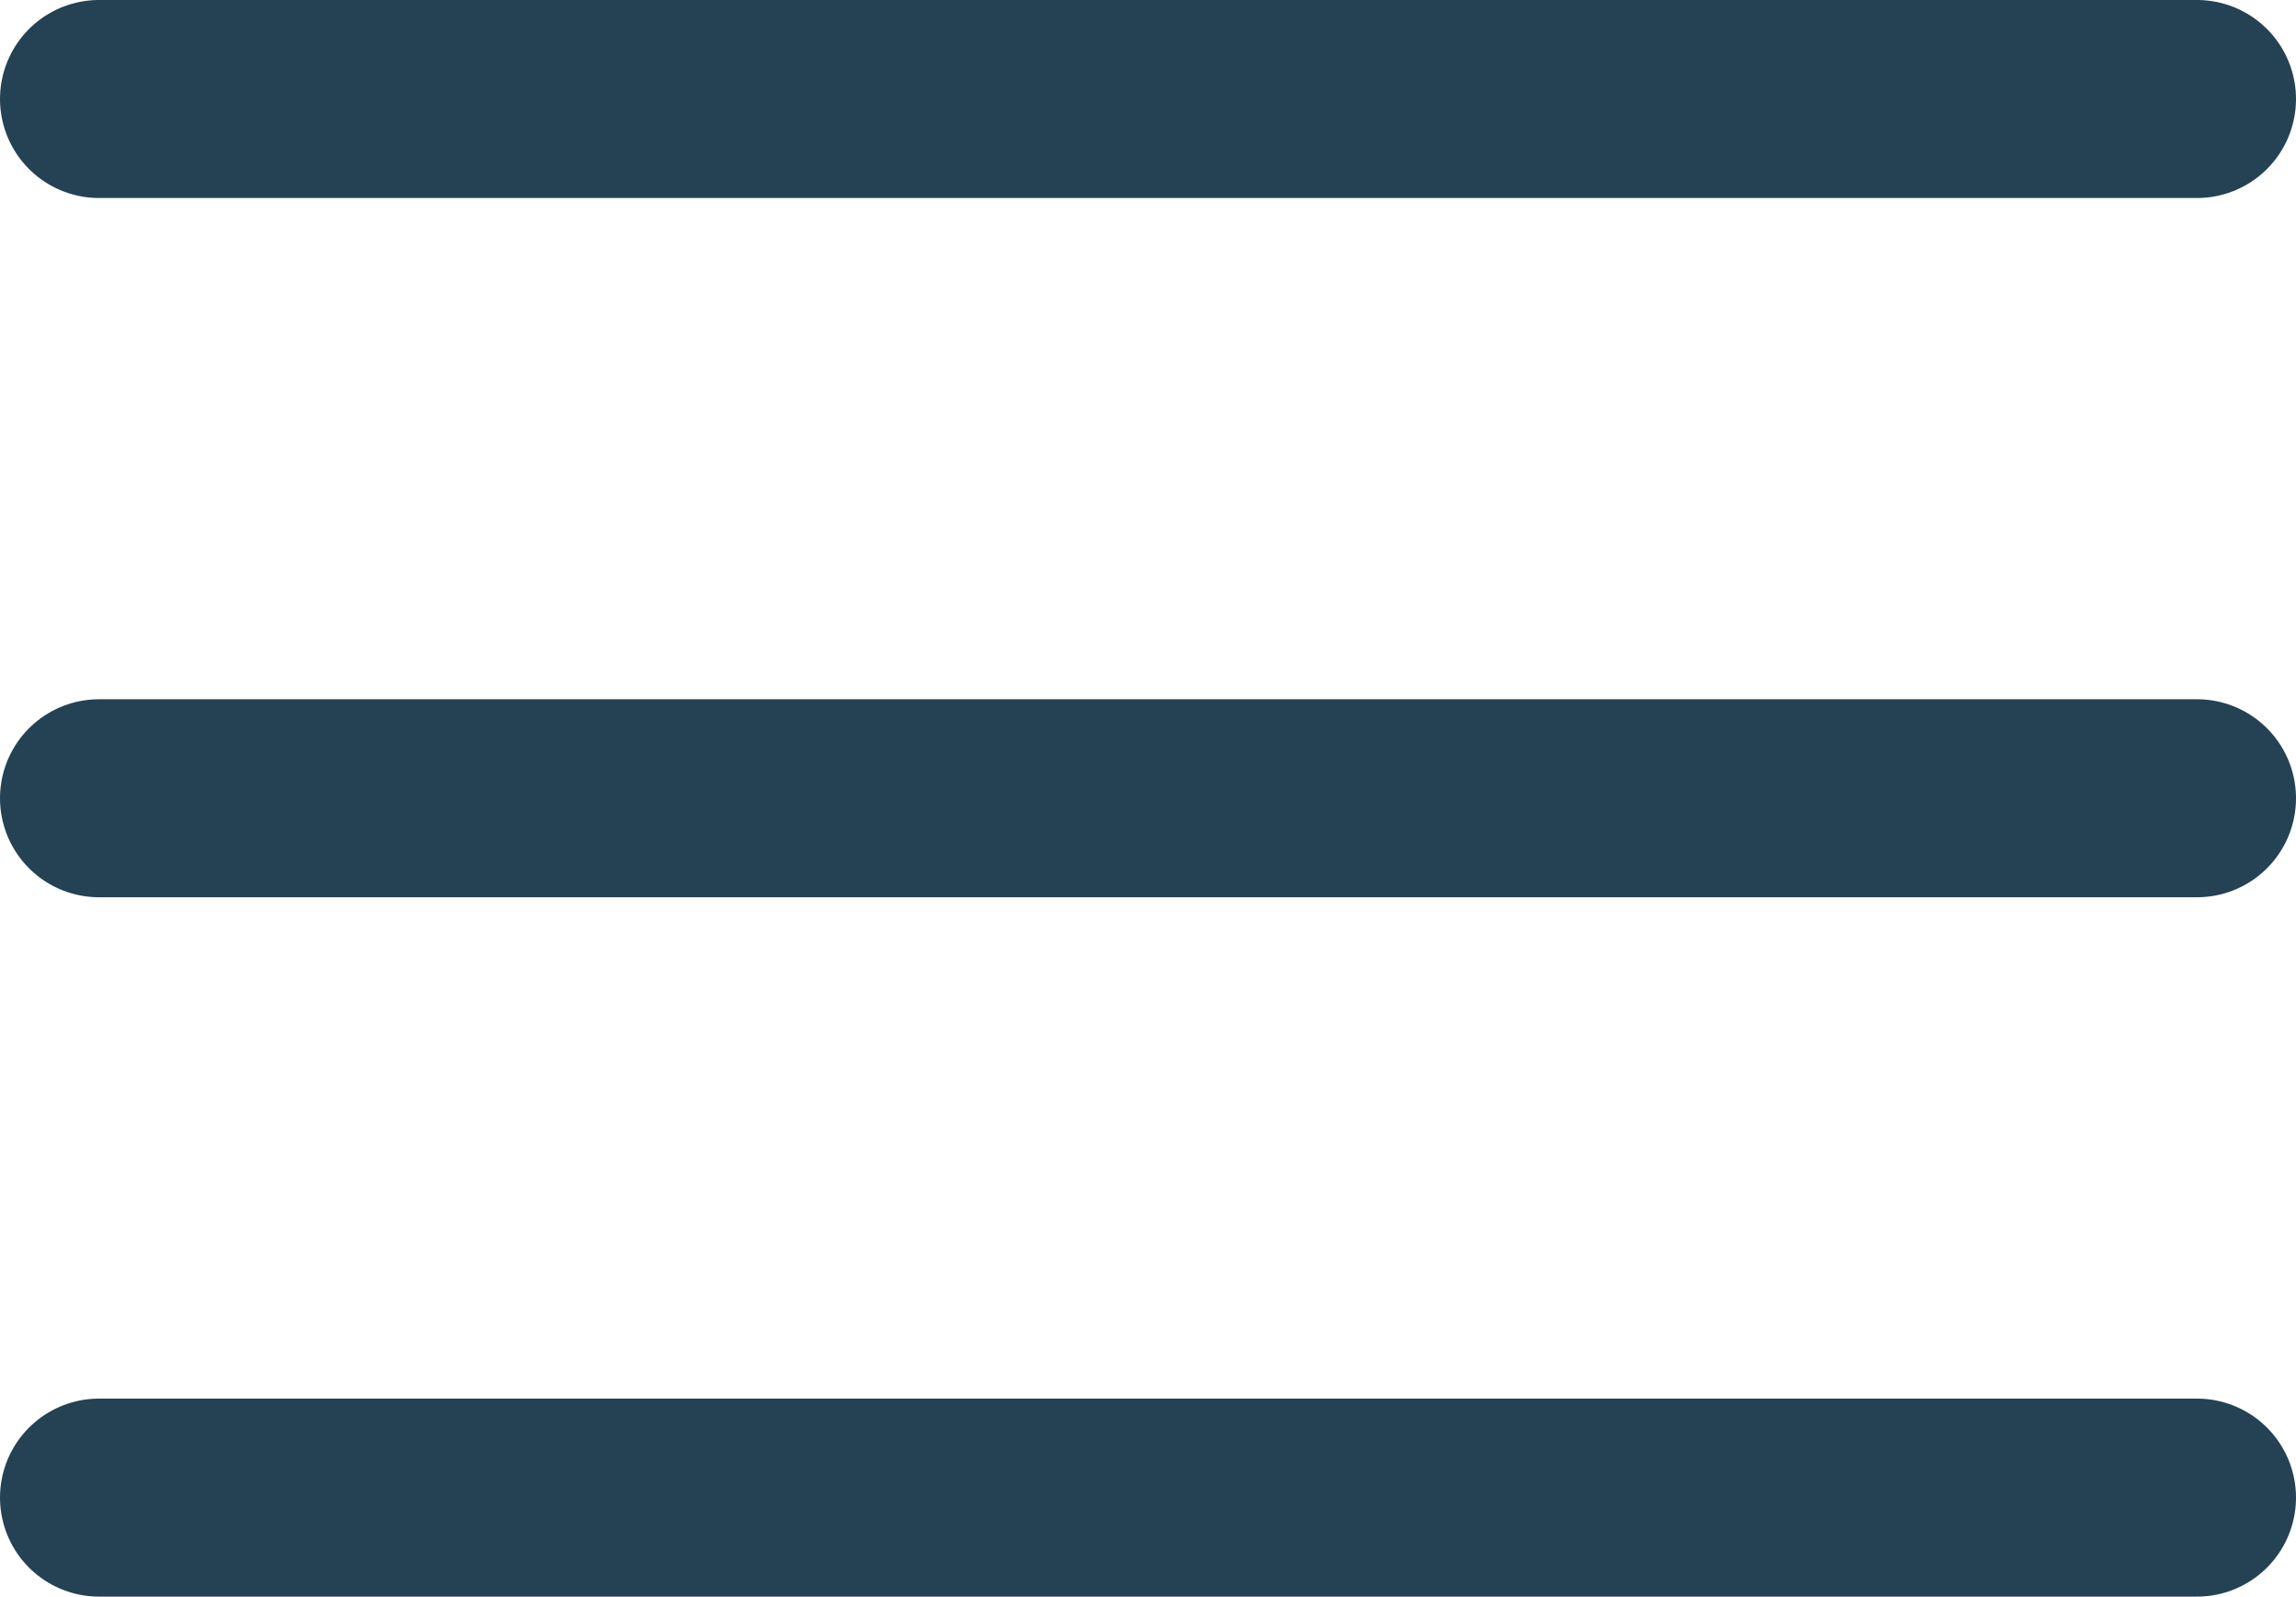 <svg xmlns="http://www.w3.org/2000/svg" width="23.19" height="16.127" viewBox="0 0 23.19 16.127">
  <g id="icon-menu" transform="translate(-3.5 -8)">
    <path id="Path_6902" data-name="Path 6902" d="M4.5,18H25.69" transform="translate(0 -1.937)" fill="none" stroke="#254254" stroke-linecap="round" stroke-linejoin="round" stroke-width="2"/>
    <path id="Path_6903" data-name="Path 6903" d="M4.5,9H25.69" fill="none" stroke="#254254" stroke-linecap="round" stroke-linejoin="round" stroke-width="2"/>
    <path id="Path_6904" data-name="Path 6904" d="M4.5,27H25.69" transform="translate(0 -3.873)" fill="none" stroke="#254254" stroke-linecap="round" stroke-linejoin="round" stroke-width="2"/>
  </g>
</svg>
